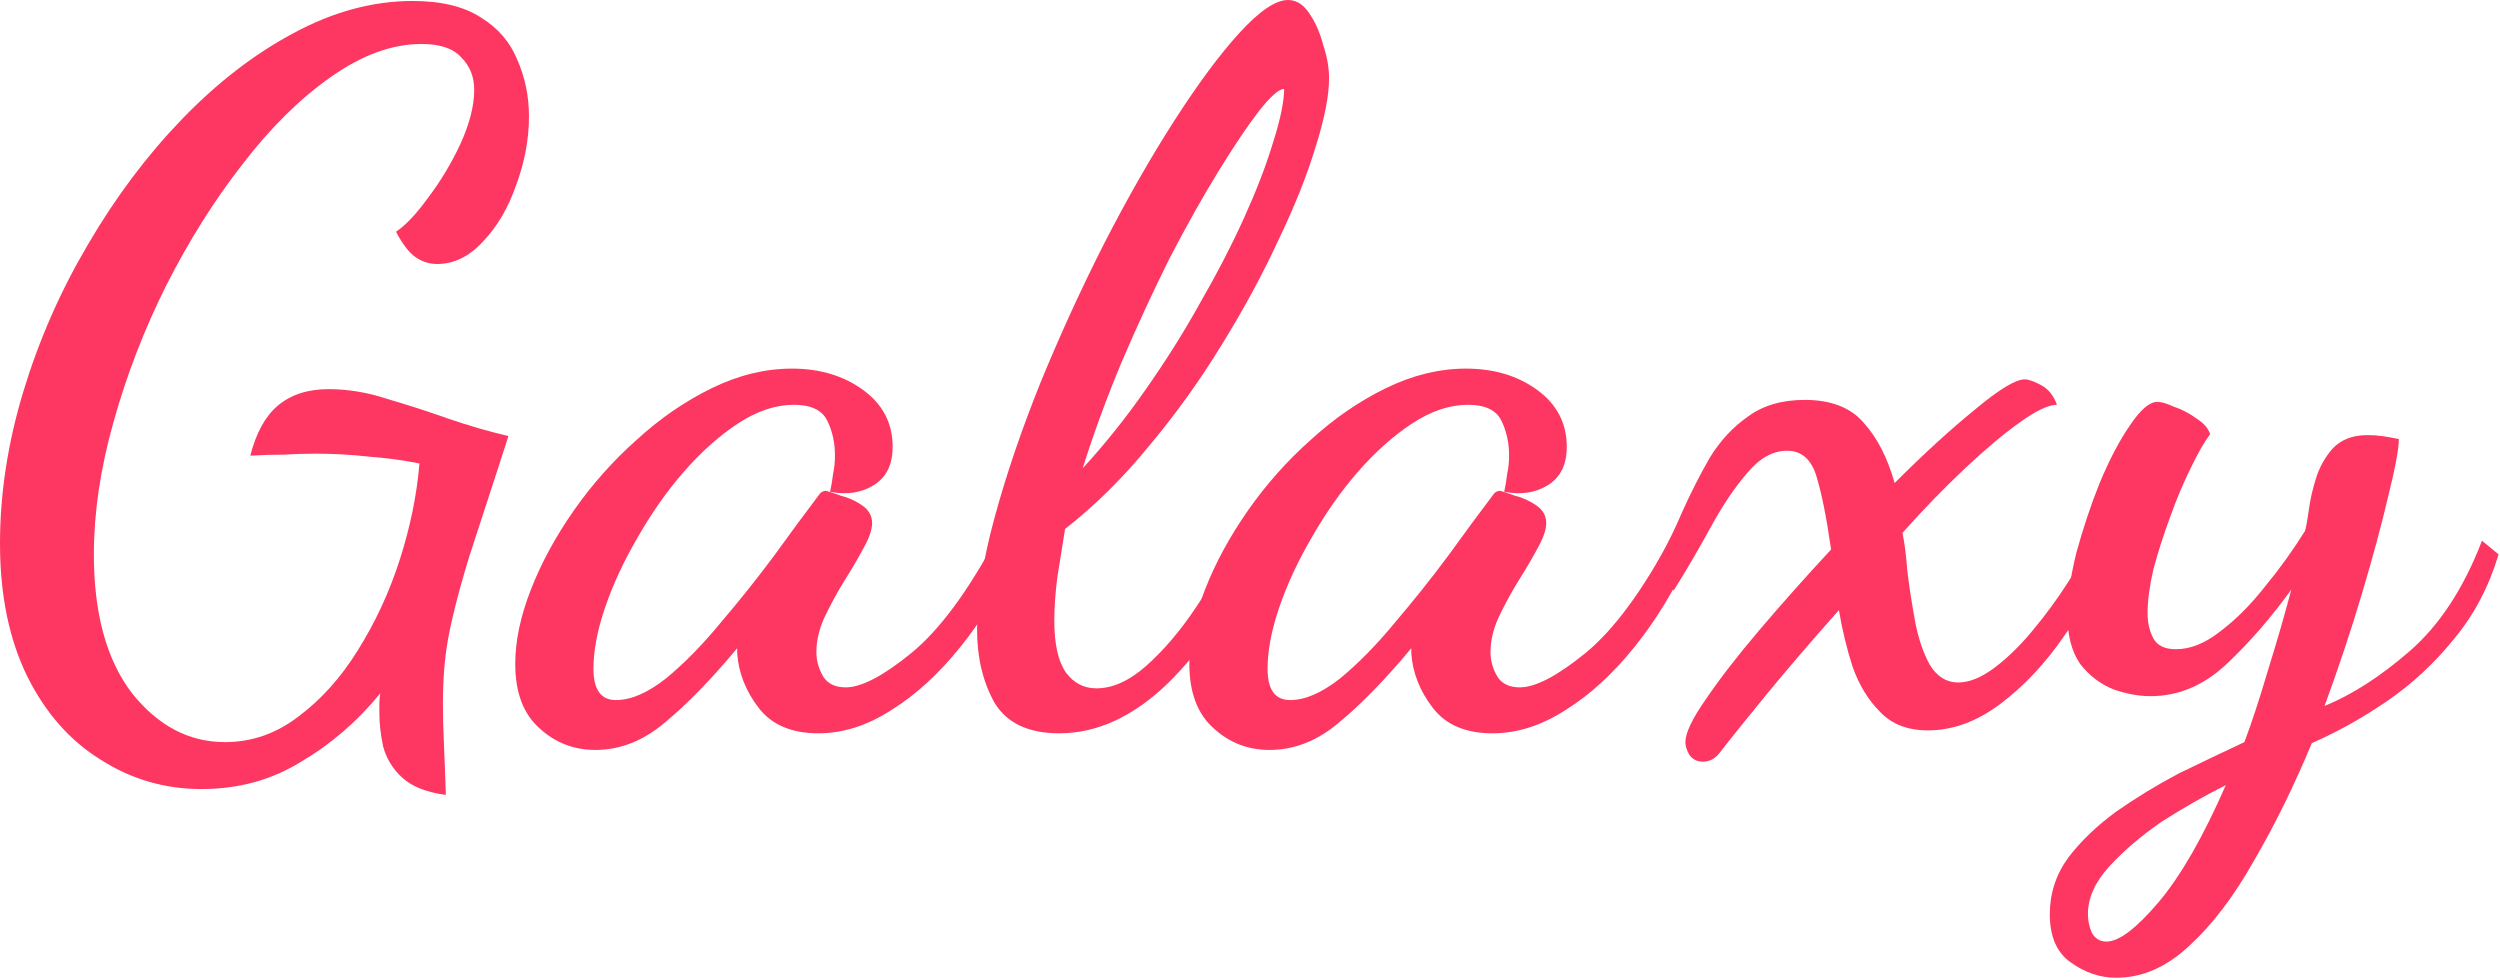 <?xml version="1.0" encoding="UTF-8"?> <svg xmlns="http://www.w3.org/2000/svg" width="444" height="174" viewBox="0 0 444 174" fill="none"><path d="M35.772 140.135C29.289 140.135 23.327 138.399 17.886 134.926C12.445 131.568 8.104 126.648 4.862 120.165C1.621 113.567 0 105.695 0 96.549C0 87.635 1.389 78.605 4.168 69.46C6.946 60.314 10.766 51.632 15.628 43.412C20.491 35.077 26.047 27.668 32.299 21.185C38.55 14.702 45.149 9.609 52.095 5.904C59.157 2.084 66.218 0.174 73.28 0.174C78.374 0.174 82.426 1.158 85.436 3.126C88.445 4.978 90.587 7.467 91.861 10.593C93.25 13.718 93.944 17.076 93.944 20.664C93.944 24.716 93.192 28.768 91.687 32.82C90.298 36.872 88.33 40.229 85.783 42.891C83.352 45.554 80.631 46.885 77.621 46.885C76.232 46.885 74.959 46.48 73.801 45.67C72.643 44.859 71.486 43.355 70.328 41.155C72.064 39.997 73.975 37.971 76.058 35.077C78.258 32.183 80.168 28.999 81.789 25.526C83.41 21.938 84.22 18.754 84.22 15.976C84.22 13.66 83.468 11.75 81.963 10.245C80.573 8.625 78.2 7.814 74.843 7.814C69.633 7.814 64.25 9.782 58.694 13.718C53.252 17.539 48.043 22.69 43.065 29.173C38.087 35.54 33.572 42.718 29.52 50.706C25.584 58.578 22.459 66.681 20.143 75.016C17.828 83.236 16.67 91.05 16.67 98.459C16.67 108.994 18.928 117.213 23.443 123.117C28.073 128.906 33.572 131.8 39.939 131.8C44.686 131.8 49.027 130.295 52.963 127.285C57.015 124.275 60.546 120.339 63.556 115.477C66.681 110.499 69.17 105.116 71.023 99.328C72.875 93.539 74.032 87.867 74.496 82.31C71.601 81.731 68.591 81.326 65.466 81.094C62.456 80.747 59.272 80.573 55.915 80.573C54.063 80.573 52.211 80.631 50.358 80.747C48.506 80.747 46.538 80.805 44.454 80.921C45.496 76.869 47.117 73.917 49.316 72.064C51.632 70.097 54.642 69.112 58.346 69.112C61.819 69.112 65.292 69.691 68.765 70.849C72.354 71.891 75.943 73.049 79.531 74.322C83.236 75.595 86.825 76.637 90.298 77.448L88.561 82.831C86.477 89.198 84.741 94.523 83.352 98.806C82.078 102.974 81.094 106.563 80.4 109.573C79.705 112.467 79.242 115.13 79.01 117.561C78.779 119.876 78.663 122.307 78.663 124.854C78.663 127.169 78.721 129.542 78.837 131.974C78.953 134.52 79.068 137.588 79.184 141.177C75.711 140.714 73.106 139.672 71.37 138.051C69.749 136.546 68.649 134.752 68.071 132.668C67.608 130.584 67.376 128.558 67.376 126.59C67.376 126.012 67.376 125.433 67.376 124.854C67.376 124.275 67.434 123.696 67.55 123.117C63.498 128.095 58.809 132.147 53.484 135.273C48.275 138.514 42.37 140.135 35.772 140.135Z" fill="#FD3761"></path><path d="M105.746 133.189C101.925 133.189 98.626 131.916 95.848 129.369C92.954 126.822 91.507 123.002 91.507 117.908C91.507 113.856 92.433 109.457 94.285 104.711C96.137 99.964 98.684 95.276 101.925 90.645C105.167 86.014 108.871 81.847 113.039 78.142C117.207 74.322 121.664 71.254 126.41 68.939C131.156 66.624 135.903 65.466 140.649 65.466C145.627 65.466 149.853 66.739 153.326 69.286C156.799 71.833 158.535 75.19 158.535 79.358C158.535 82.484 157.435 84.741 155.236 86.13C153.036 87.519 150.431 87.924 147.422 87.346C147.653 86.304 147.827 85.262 147.943 84.22C148.174 83.178 148.29 82.078 148.29 80.921C148.29 78.605 147.827 76.522 146.901 74.669C145.974 72.817 144.006 71.891 140.997 71.891C137.755 71.891 134.456 72.991 131.099 75.19C127.741 77.39 124.5 80.284 121.374 83.873C118.364 87.346 115.644 91.224 113.213 95.507C110.782 99.675 108.871 103.784 107.482 107.836C106.093 111.888 105.398 115.535 105.398 118.776C105.398 122.481 106.73 124.333 109.392 124.333C112.055 124.333 115.007 123.06 118.248 120.513C121.49 117.85 124.731 114.551 127.973 110.615C131.33 106.679 134.514 102.685 137.524 98.633C140.533 94.465 143.138 90.934 145.338 88.04C145.685 87.461 146.148 87.172 146.727 87.172C147.19 87.288 148.058 87.577 149.332 88.04C150.721 88.388 151.994 88.966 153.152 89.777C154.31 90.587 154.888 91.629 154.888 92.902C154.888 94.06 154.368 95.565 153.326 97.417C152.4 99.154 151.242 101.122 149.853 103.321C148.579 105.405 147.422 107.547 146.38 109.746C145.454 111.83 144.99 113.856 144.99 115.824C144.99 117.329 145.396 118.776 146.206 120.165C147.016 121.439 148.348 122.076 150.2 122.076C152.978 122.076 156.857 120.05 161.834 115.998C166.928 111.83 172.08 104.826 177.289 94.986L180.589 98.286C177.81 104.537 174.453 110.094 170.517 114.956C166.697 119.702 162.645 123.407 158.361 126.069C154.078 128.848 149.737 130.237 145.338 130.237C140.591 130.237 137.06 128.732 134.745 125.722C132.43 122.712 131.156 119.471 130.925 115.998C130.925 115.766 130.925 115.593 130.925 115.477C130.925 115.361 130.925 115.245 130.925 115.13C126.294 120.686 122.011 125.085 118.075 128.327C114.255 131.568 110.145 133.189 105.746 133.189Z" fill="#FD3761"></path><path d="M188.114 130.237C182.673 130.237 178.853 128.443 176.653 124.854C174.569 121.149 173.527 116.808 173.527 111.83C173.527 106.158 174.569 99.501 176.653 91.861C178.737 84.22 181.457 76.232 184.815 67.897C188.288 59.446 192.05 51.227 196.102 43.239C200.269 35.135 204.437 27.842 208.604 21.359C212.772 14.876 216.592 9.724 220.065 5.904C223.654 1.968 226.548 0 228.748 0C230.253 0 231.526 0.81 232.568 2.431C233.61 3.936 234.42 5.788 234.999 7.988C235.694 10.072 236.041 12.04 236.041 13.892C236.041 17.018 235.231 21.127 233.61 26.221C232.105 31.199 229.905 36.698 227.011 42.718C224.233 48.738 220.876 54.931 216.94 61.298C213.119 67.55 208.836 73.512 204.09 79.184C199.459 84.857 194.481 89.777 189.156 93.944C188.693 96.838 188.23 99.733 187.767 102.627C187.419 105.405 187.246 107.952 187.246 110.267C187.246 114.435 187.94 117.503 189.329 119.471C190.719 121.323 192.513 122.249 194.713 122.249C197.607 122.249 200.559 120.918 203.569 118.255C206.694 115.477 209.646 112.004 212.425 107.836C215.319 103.553 217.808 99.154 219.892 94.639L224.059 96.896C219.081 107.2 213.525 115.361 207.389 121.381C201.253 127.285 194.828 130.237 188.114 130.237ZM192.281 83.178C196.217 78.895 199.922 74.264 203.395 69.286C206.984 64.192 210.225 59.041 213.119 53.831C216.129 48.622 218.734 43.586 220.934 38.724C223.133 33.862 224.812 29.52 225.969 25.7C227.243 21.764 227.937 18.638 228.053 16.323C228.053 16.207 228.053 16.149 228.053 16.149C228.053 16.034 228.053 15.918 228.053 15.802C227.127 15.802 225.622 17.133 223.538 19.796C221.57 22.343 219.197 25.874 216.419 30.389C213.64 34.904 210.746 40.055 207.736 45.843C204.842 51.632 202.006 57.767 199.227 64.25C196.565 70.617 194.249 76.927 192.281 83.178Z" fill="#FD3761"></path><path d="M225.469 133.189C221.649 133.189 218.349 131.916 215.571 129.369C212.677 126.822 211.23 123.002 211.23 117.908C211.23 113.856 212.156 109.457 214.008 104.711C215.86 99.964 218.407 95.276 221.649 90.645C224.89 86.014 228.595 81.847 232.762 78.142C236.93 74.322 241.387 71.254 246.133 68.939C250.88 66.624 255.626 65.466 260.372 65.466C265.35 65.466 269.576 66.739 273.049 69.286C276.522 71.833 278.258 75.19 278.258 79.358C278.258 82.484 277.158 84.741 274.959 86.13C272.759 87.519 270.155 87.924 267.145 87.346C267.376 86.304 267.55 85.262 267.666 84.22C267.897 83.178 268.013 82.078 268.013 80.921C268.013 78.605 267.55 76.522 266.624 74.669C265.698 72.817 263.73 71.891 260.72 71.891C257.478 71.891 254.179 72.991 250.822 75.19C247.464 77.39 244.223 80.284 241.097 83.873C238.087 87.346 235.367 91.224 232.936 95.507C230.505 99.675 228.595 103.784 227.205 107.836C225.816 111.888 225.122 115.535 225.122 118.776C225.122 122.481 226.453 124.333 229.115 124.333C231.778 124.333 234.73 123.06 237.972 120.513C241.213 117.85 244.454 114.551 247.696 110.615C251.053 106.679 254.237 102.685 257.247 98.633C260.257 94.465 262.861 90.934 265.061 88.04C265.408 87.461 265.871 87.172 266.45 87.172C266.913 87.288 267.781 87.577 269.055 88.04C270.444 88.388 271.717 88.966 272.875 89.777C274.033 90.587 274.612 91.629 274.612 92.902C274.612 94.06 274.091 95.565 273.049 97.417C272.123 99.154 270.965 101.122 269.576 103.321C268.302 105.405 267.145 107.547 266.103 109.746C265.177 111.83 264.714 113.856 264.714 115.824C264.714 117.329 265.119 118.776 265.929 120.165C266.74 121.439 268.071 122.076 269.923 122.076C272.701 122.076 276.58 120.05 281.558 115.998C286.651 111.83 291.803 104.826 297.012 94.986L300.312 98.286C297.533 104.537 294.176 110.094 290.24 114.956C286.42 119.702 282.368 123.407 278.085 126.069C273.801 128.848 269.46 130.237 265.061 130.237C260.314 130.237 256.784 128.732 254.468 125.722C252.153 122.712 250.88 119.471 250.648 115.998C250.648 115.766 250.648 115.593 250.648 115.477C250.648 115.361 250.648 115.245 250.648 115.13C246.017 120.686 241.734 125.085 237.798 128.327C233.978 131.568 229.868 133.189 225.469 133.189Z" fill="#FD3761"></path><path d="M302.454 135.273C301.412 135.273 300.602 134.868 300.023 134.057C299.56 133.247 299.328 132.494 299.328 131.8C299.328 130.179 300.544 127.632 302.975 124.159C305.406 120.571 308.589 116.461 312.526 111.83C316.462 107.2 320.687 102.453 325.202 97.591C324.392 91.918 323.523 87.577 322.597 84.567C321.671 81.557 319.935 80.052 317.388 80.052C314.841 80.052 312.468 81.384 310.268 84.046C308.069 86.593 305.927 89.777 303.843 93.597C301.759 97.417 299.56 101.18 297.244 104.884L294.292 100.022C295.913 97.128 297.418 94.06 298.807 90.819C300.312 87.461 301.933 84.278 303.669 81.268C305.522 78.258 307.779 75.827 310.442 73.975C313.104 72.007 316.462 71.023 320.513 71.023C325.144 71.023 328.617 72.354 330.932 75.016C333.363 77.679 335.216 81.268 336.489 85.783C341.699 80.573 346.445 76.232 350.728 72.759C355.012 69.17 357.964 67.376 359.585 67.376C360.279 67.376 361.263 67.723 362.537 68.418C363.81 69.112 364.736 70.27 365.315 71.891C363.81 71.891 361.61 72.933 358.716 75.016C355.938 76.985 352.696 79.705 348.992 83.178C345.403 86.535 341.699 90.356 337.878 94.639C338.226 96.26 338.515 98.517 338.747 101.411C339.094 104.305 339.557 107.315 340.136 110.441C340.715 113.451 341.583 115.998 342.741 118.082C344.014 120.165 345.693 121.207 347.776 121.207C349.744 121.207 351.886 120.339 354.201 118.603C356.517 116.866 358.774 114.666 360.974 112.004C363.289 109.225 365.373 106.389 367.225 103.495C369.193 100.485 370.756 97.765 371.914 95.334L374.692 97.938C372.724 103.148 370.003 108.184 366.53 113.046C363.173 117.908 359.411 121.902 355.243 125.028C351.076 128.153 346.792 129.716 342.393 129.716C338.804 129.716 335.968 128.616 333.884 126.417C331.801 124.333 330.18 121.67 329.022 118.429C327.98 115.187 327.17 111.83 326.591 108.357C321.96 113.567 317.735 118.487 313.915 123.117C310.21 127.632 307.374 131.163 305.406 133.71C304.596 134.752 303.611 135.273 302.454 135.273Z" fill="#FD3761"></path><path d="M375.853 173.649C372.959 173.649 370.239 172.723 367.692 170.871C365.261 169.135 364.045 166.298 364.045 162.362C364.045 158.658 365.145 155.3 367.344 152.291C369.544 149.396 372.38 146.676 375.853 144.129C379.326 141.698 383.031 139.44 386.967 137.357C391.019 135.389 394.897 133.536 398.601 131.8C399.875 128.443 401.264 124.217 402.769 119.123C404.39 113.914 405.779 109.11 406.937 104.711C403.348 109.689 399.527 114.088 395.476 117.908C391.424 121.728 386.909 123.638 381.931 123.638C379.847 123.638 377.648 123.233 375.332 122.423C373.017 121.497 371.049 119.992 369.428 117.908C367.923 115.708 367.171 112.814 367.171 109.225C367.171 106.216 367.692 102.569 368.734 98.286C369.891 94.002 371.281 89.835 372.901 85.783C374.638 81.615 376.432 78.2 378.284 75.537C380.137 72.759 381.757 71.37 383.147 71.37C383.841 71.37 384.825 71.659 386.099 72.238C387.488 72.701 388.819 73.396 390.093 74.322C391.366 75.132 392.176 76.058 392.524 77.1C391.482 78.49 390.324 80.515 389.051 83.178C387.777 85.725 386.562 88.619 385.404 91.861C384.246 94.986 383.262 98.054 382.452 101.064C381.757 104.074 381.41 106.679 381.41 108.878C381.41 110.615 381.757 112.12 382.452 113.393C383.147 114.666 384.478 115.303 386.446 115.303C388.993 115.303 391.598 114.261 394.26 112.178C397.039 110.094 399.701 107.431 402.248 104.19C404.911 100.948 407.284 97.649 409.368 94.292C409.599 93.481 409.831 92.208 410.062 90.471C410.294 88.735 410.699 86.941 411.278 85.088C411.857 83.12 412.841 81.326 414.23 79.705C415.735 78.084 417.819 77.274 420.481 77.274C421.407 77.274 422.276 77.332 423.086 77.448C423.896 77.563 424.88 77.737 426.038 77.969C426.038 79.705 425.401 83.12 424.128 88.214C422.97 93.192 421.407 98.98 419.439 105.579C417.471 112.178 415.272 118.776 412.841 125.375C417.703 123.407 422.739 120.165 427.948 115.651C433.273 111.02 437.557 104.479 440.798 96.028L443.75 98.459C442.014 104.248 439.351 109.283 435.762 113.567C432.289 117.85 428.353 121.497 423.954 124.507C419.555 127.517 415.098 130.006 410.583 131.974C407.457 139.498 404.042 146.444 400.338 152.811C396.749 159.179 392.929 164.214 388.877 167.919C384.825 171.739 380.484 173.649 375.853 173.649ZM374.117 167.224C376.316 167.224 379.384 164.909 383.32 160.278C387.256 155.648 391.25 148.702 395.302 139.44C391.597 141.293 387.835 143.434 384.015 145.865C380.31 148.412 377.185 151.075 374.638 153.853C372.091 156.632 370.817 159.468 370.817 162.362C370.817 163.52 371.049 164.62 371.512 165.662C372.091 166.703 372.959 167.224 374.117 167.224Z" fill="#FD3761"></path></svg> 